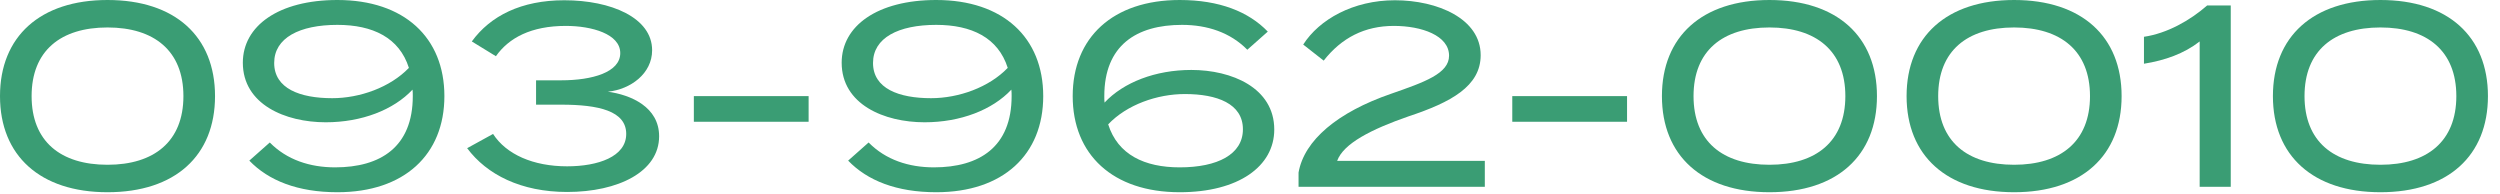<svg width="193" height="15" viewBox="0 0 193 15" fill="none" xmlns="http://www.w3.org/2000/svg">
<path d="M8.3 14.84C3.1 14.84 0 12.02 0 7.42C0 2.82 3.1 0 8.3 0C13.52 0 16.6 2.82 16.6 7.42C16.6 12.02 13.52 14.84 8.3 14.84ZM8.3 12.72C11.9 12.72 14.16 10.92 14.16 7.42C14.16 3.92 11.9 2.12 8.3 2.12C4.68 2.12 2.44 3.92 2.44 7.42C2.44 10.92 4.68 12.72 8.3 12.72Z" fill="#3A9D74"/>
<path d="M26.047 0C31.207 0 34.307 2.9 34.307 7.42C34.307 11.94 31.207 14.84 26.047 14.84C22.987 14.84 20.727 13.94 19.247 12.4L20.827 11C22.147 12.34 23.927 12.92 25.867 12.92C29.387 12.92 31.867 11.34 31.867 7.42C31.867 7.26 31.867 7.08 31.847 6.92C30.387 8.48 27.927 9.44 25.147 9.44C22.027 9.44 18.747 8.06 18.747 4.84C18.747 2 21.507 0 26.047 0ZM25.647 7.58C27.787 7.58 30.127 6.74 31.567 5.24C30.827 2.9 28.767 1.92 26.047 1.92C23.127 1.92 21.167 2.92 21.167 4.86C21.167 6.84 23.167 7.58 25.647 7.58Z" fill="#3A9D74"/>
<path d="M38.064 10.34C39.084 11.92 41.164 12.84 43.784 12.84C46.164 12.84 48.344 12.1 48.344 10.34C48.344 8.56 46.204 8.08 43.324 8.08H41.384V6.2H43.324C45.724 6.2 47.884 5.58 47.884 4.1C47.884 2.62 45.684 2 43.684 2C41.004 2 39.284 2.92 38.284 4.34L36.424 3.2C37.864 1.22 40.244 0.02 43.564 0.02C47.164 0.02 50.344 1.36 50.344 3.88C50.344 5.68 48.684 6.9 46.924 7.08C48.704 7.32 50.884 8.26 50.884 10.52C50.884 13.26 47.724 14.82 43.784 14.82C40.224 14.82 37.584 13.48 36.064 11.44L38.064 10.34Z" fill="#3A9D74"/>
<path d="M62.425 9.4H53.565V7.42H62.425V9.4Z" fill="#3A9D74"/>
<path d="M72.277 0C77.437 0 80.537 2.9 80.537 7.42C80.537 11.94 77.437 14.84 72.277 14.84C69.217 14.84 66.957 13.94 65.477 12.4L67.057 11C68.377 12.34 70.157 12.92 72.097 12.92C75.617 12.92 78.097 11.34 78.097 7.42C78.097 7.26 78.097 7.08 78.077 6.92C76.617 8.48 74.157 9.44 71.377 9.44C68.257 9.44 64.977 8.06 64.977 4.84C64.977 2 67.737 0 72.277 0ZM71.877 7.58C74.017 7.58 76.357 6.74 77.797 5.24C77.057 2.9 74.997 1.92 72.277 1.92C69.357 1.92 67.397 2.92 67.397 4.86C67.397 6.84 69.397 7.58 71.877 7.58Z" fill="#3A9D74"/>
<path d="M91.972 5.4C95.093 5.4 98.373 6.78 98.373 10C98.373 12.84 95.612 14.84 91.073 14.84C85.912 14.84 82.812 11.94 82.812 7.42C82.812 2.9 85.912 0 91.073 0C94.132 0 96.392 0.9 97.873 2.44L96.293 3.84C94.972 2.5 93.192 1.92 91.252 1.92C87.733 1.92 85.252 3.5 85.252 7.42C85.252 7.6 85.252 7.76 85.272 7.92C86.733 6.36 89.192 5.4 91.972 5.4ZM91.073 12.92C93.993 12.92 95.953 11.92 95.953 9.98C95.953 8 93.953 7.26 91.472 7.26C89.332 7.26 86.993 8.08 85.552 9.6C86.293 11.94 88.353 12.92 91.073 12.92Z" fill="#3A9D74"/>
<path d="M100.608 3.44C101.848 1.5 104.468 0.02 107.688 0.02C110.968 0.02 114.308 1.44 114.308 4.26C114.308 6.66 112.008 7.9 108.748 8.98C105.868 9.98 103.708 11.08 103.228 12.42H114.628V14.42H100.248V13.32C100.688 10.82 103.268 8.66 107.388 7.24C109.968 6.34 111.868 5.68 111.868 4.3C111.868 2.74 109.748 2 107.608 2C105.348 2 103.568 2.92 102.188 4.68L100.608 3.44Z" fill="#3A9D74"/>
<path d="M125.608 9.4H116.748V7.42H125.608V9.4Z" fill="#3A9D74"/>
<path d="M136.601 14.84C131.401 14.84 128.301 12.02 128.301 7.42C128.301 2.82 131.401 0 136.601 0C141.821 0 144.901 2.82 144.901 7.42C144.901 12.02 141.821 14.84 136.601 14.84ZM136.601 12.72C140.201 12.72 142.461 10.92 142.461 7.42C142.461 3.92 140.201 2.12 136.601 2.12C132.981 2.12 130.741 3.92 130.741 7.42C130.741 10.92 132.981 12.72 136.601 12.72Z" fill="#3A9D74"/>
<path d="M155.488 14.84C150.288 14.84 147.188 12.02 147.188 7.42C147.188 2.82 150.288 0 155.488 0C160.708 0 163.788 2.82 163.788 7.42C163.788 12.02 160.708 14.84 155.488 14.84ZM155.488 12.72C159.088 12.72 161.348 10.92 161.348 7.42C161.348 3.92 159.088 2.12 155.488 2.12C151.868 2.12 149.628 3.92 149.628 7.42C149.628 10.92 151.868 12.72 155.488 12.72Z" fill="#3A9D74"/>
<path d="M169.814 14.42V3.2C168.614 4.14 167.134 4.66 165.514 4.92V2.84C167.294 2.58 169.074 1.58 170.394 0.42H172.214V14.42H169.814Z" fill="#3A9D74"/>
<path d="M183.769 14.84C178.569 14.84 175.469 12.02 175.469 7.42C175.469 2.82 178.569 0 183.769 0C188.989 0 192.069 2.82 192.069 7.42C192.069 12.02 188.989 14.84 183.769 14.84ZM183.769 12.72C187.369 12.72 189.629 10.92 189.629 7.42C189.629 3.92 187.369 2.12 183.769 2.12C180.149 2.12 177.909 3.92 177.909 7.42C177.909 10.92 180.149 12.72 183.769 12.72Z" fill="#3A9D74"/>
</svg>
